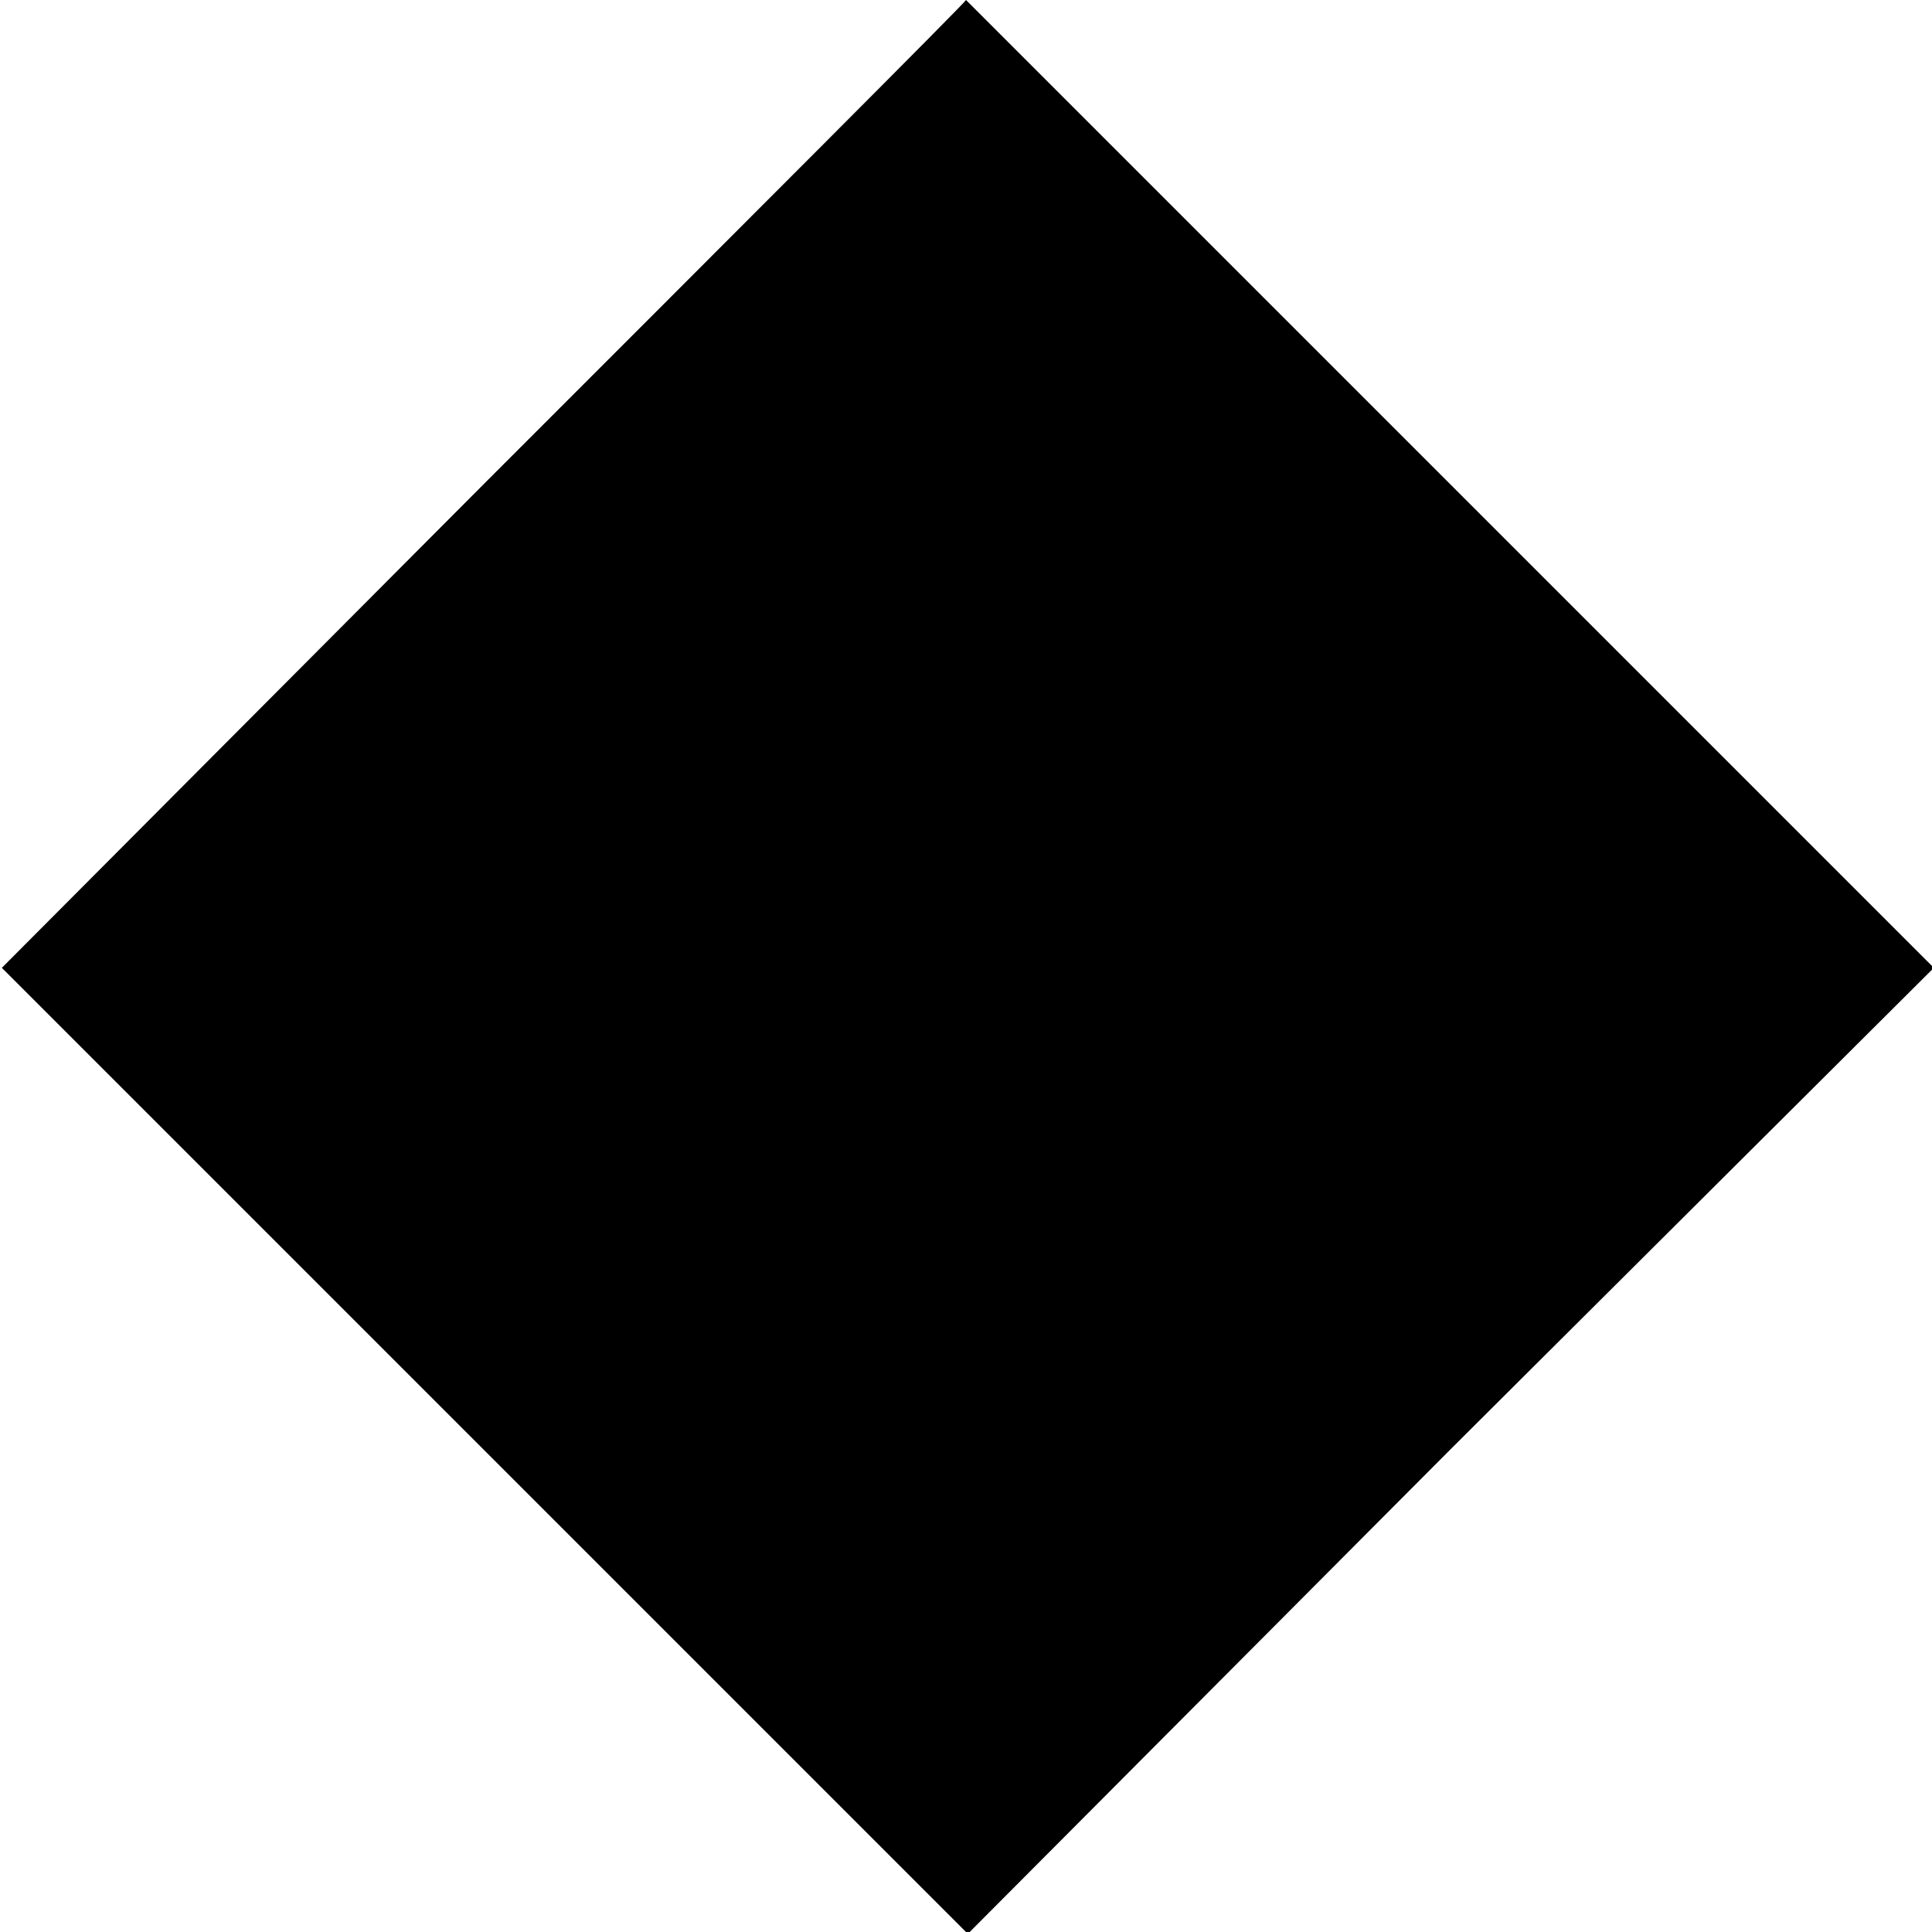 <?xml version="1.0" standalone="no"?>
<!DOCTYPE svg PUBLIC "-//W3C//DTD SVG 20010904//EN"
 "http://www.w3.org/TR/2001/REC-SVG-20010904/DTD/svg10.dtd">
<svg version="1.0" xmlns="http://www.w3.org/2000/svg"
 width="105pt" height="105pt" viewBox="0 0 105 105"
 preserveAspectRatio="xMidYMid meet">
<g transform="translate(0,105) scale(0.1,-0.1)"
fill="#000000" stroke="none">
<path d="M263 787 l-262 -263 262 -262 263 -263 262 263 263 262 -263 263
c-145 145 -263 263 -263 263 0 -1 -118 -119 -262 -263z"/>
</g>
</svg>
